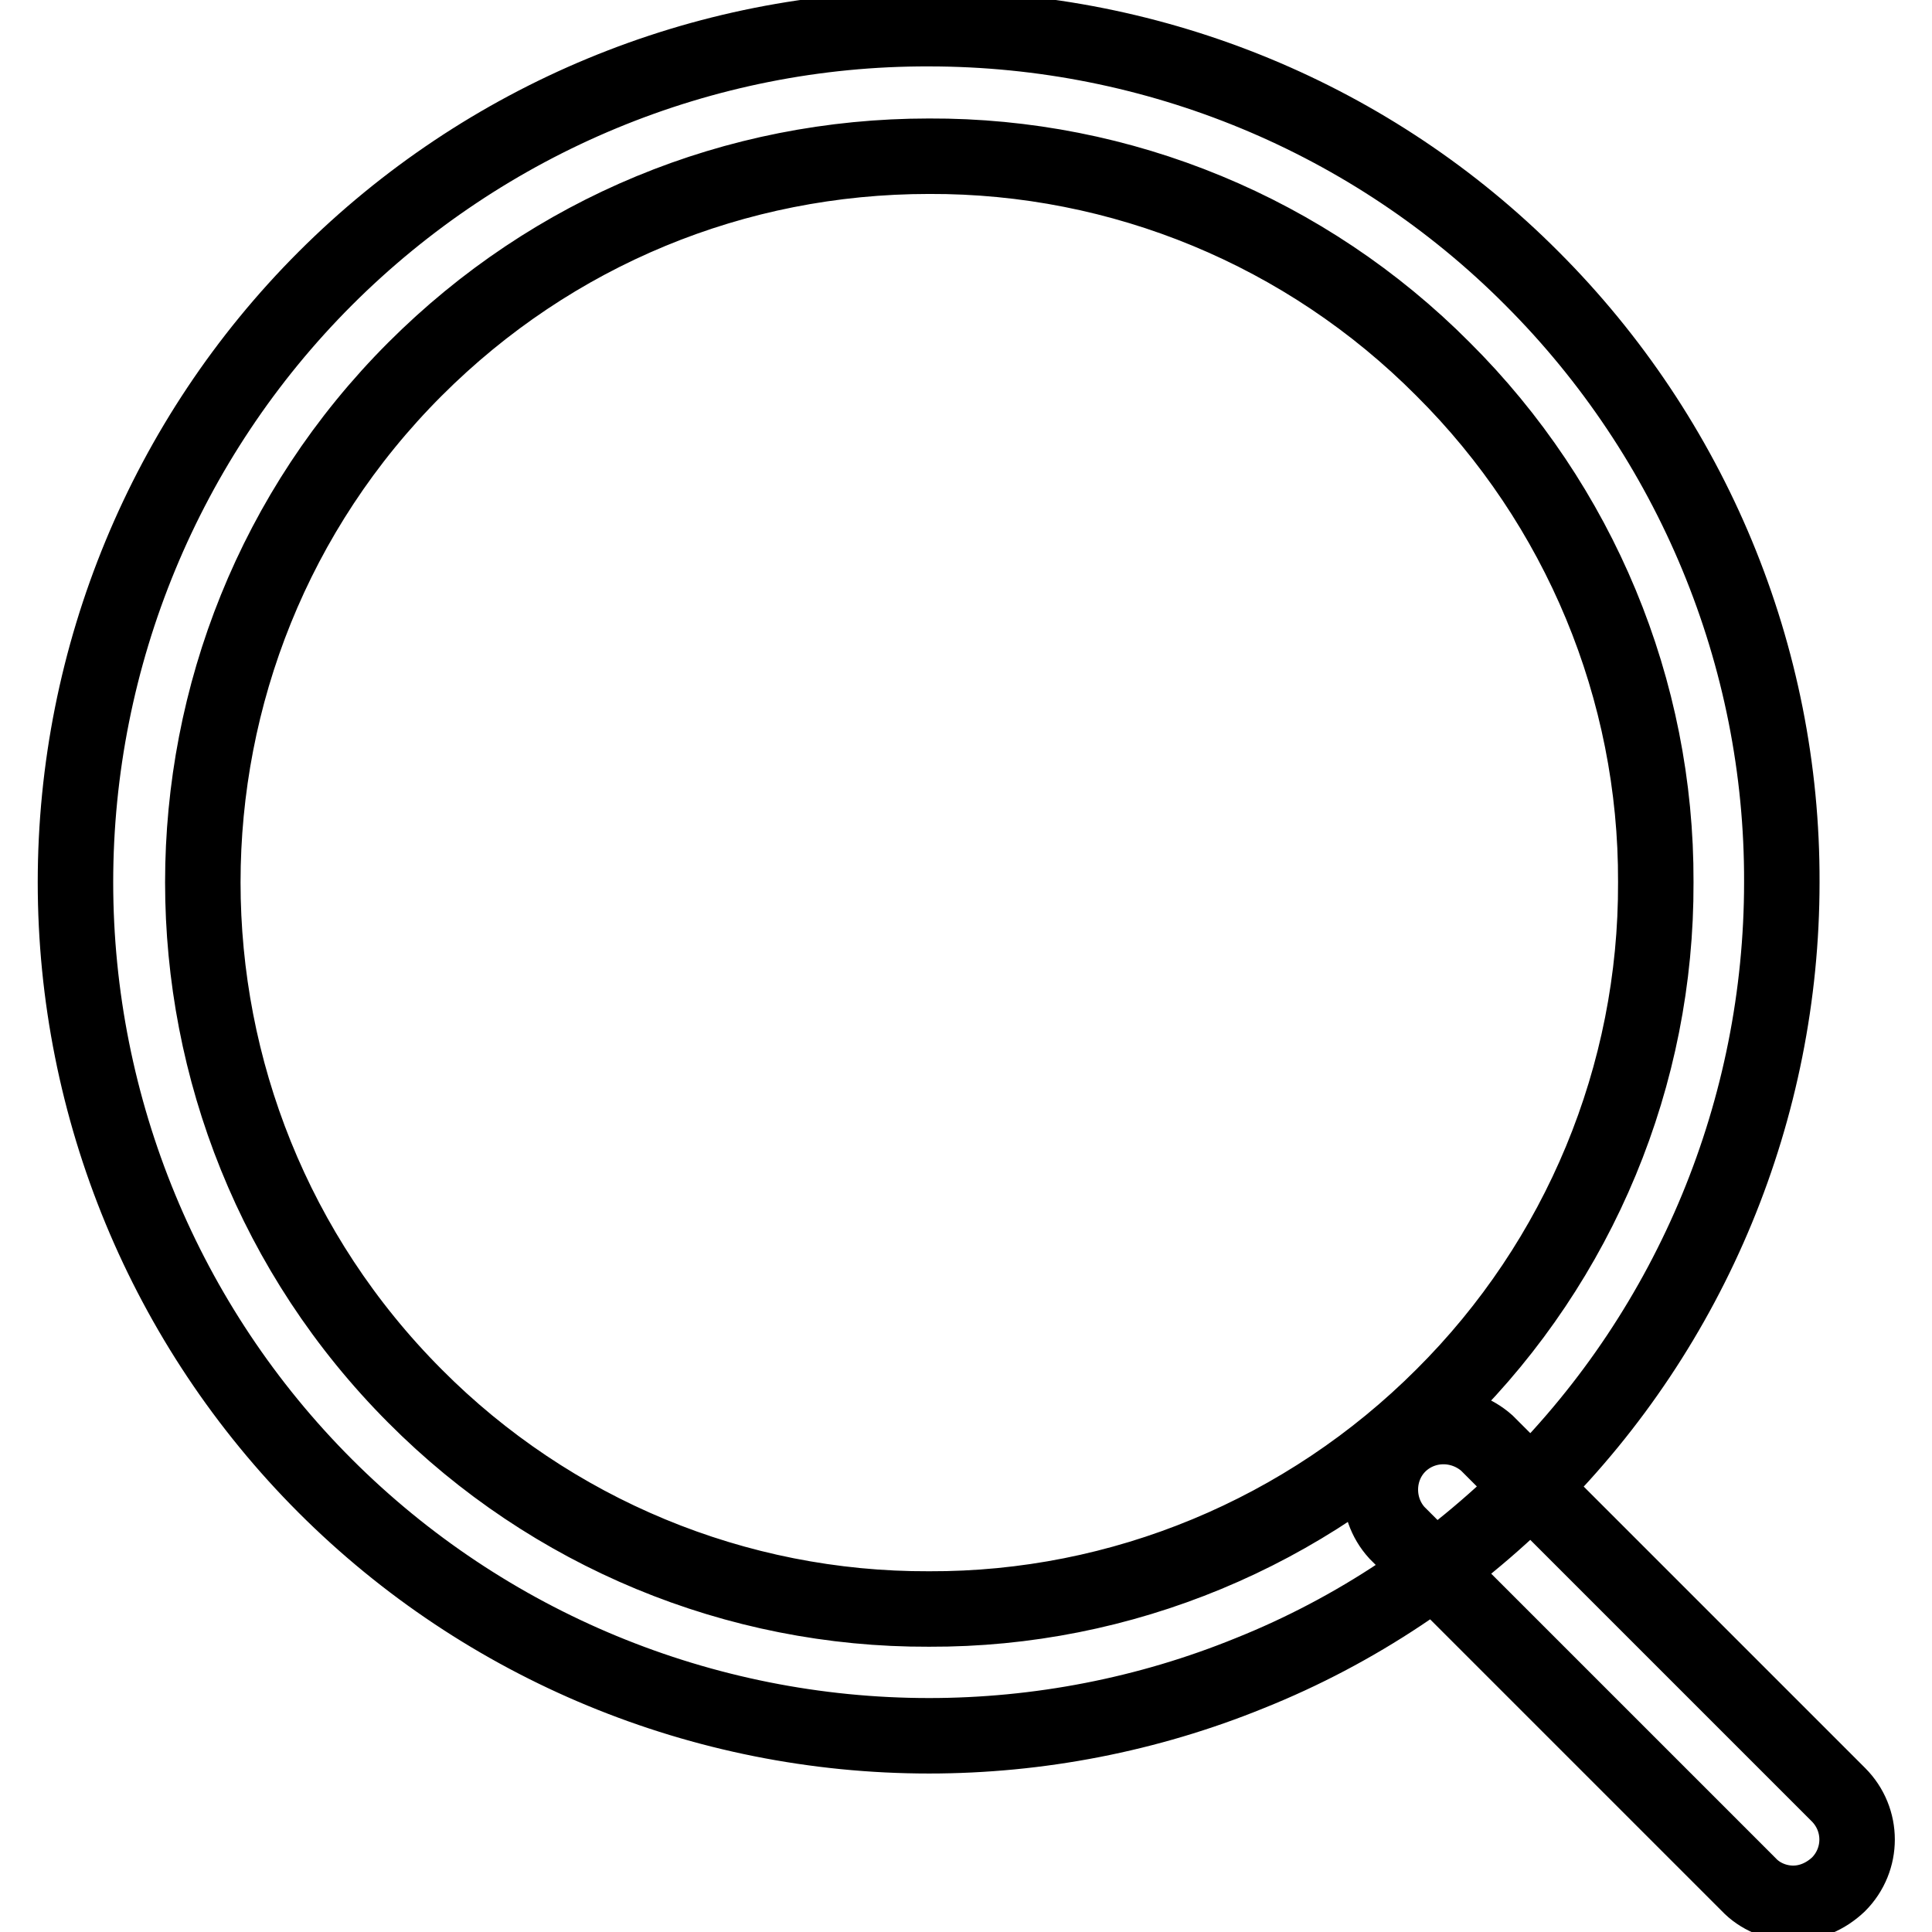 <?xml version="1.0" encoding="utf-8"?>
<!-- Svg Vector Icons : http://www.onlinewebfonts.com/icon -->
<!DOCTYPE svg PUBLIC "-//W3C//DTD SVG 1.1//EN" "http://www.w3.org/Graphics/SVG/1.1/DTD/svg11.dtd">
<svg version="1.1" xmlns="http://www.w3.org/2000/svg" xmlns:xlink="http://www.w3.org/1999/xlink" x="0px" y="0px" viewBox="0 0 256 256" enable-background="new 0 0 256 256" xml:space="preserve">
<g> <path stroke-width="10" fill-opacity="0" stroke="#000000"  d="M123.1,230c-30,0-58.8-11.9-80-33.1c-21.2-21.2-33.1-50-33.1-80c0-30,11.9-58.8,33.1-80 c21.2-21.2,50-33.2,80-33.1c30,0,58.8,11.9,79.9,33.1c21.2,21.2,33.2,50,33.1,80c0,30-11.9,58.8-33.1,80 c-10.7,10.7-23.4,19.2-37.4,24.8C152.1,227.2,137.6,230,123.1,230L123.1,230z M123.1,20.7c-25.7,0-49.9,10-68.1,28.2 C17.5,86.4,17.5,147.4,55,185c18,18.1,42.5,28.3,68.1,28.2c25.5,0.1,50-10.1,68.1-28.2c18.1-18,28.3-42.5,28.2-68.1 c0.1-25.5-10.1-50-28.2-68C173.1,30.7,148.6,20.6,123.1,20.7z M237.6,252.2c-2.2,0-4.4-0.9-5.9-2.5l-46.6-46.6 c-3.1-3.4-2.9-8.8,0.5-11.9c3.2-2.9,8.1-2.9,11.4,0l46.6,46.6c3.3,3.3,3.3,8.6,0,11.9C241.9,251.3,239.8,252.2,237.6,252.2 L237.6,252.2z"/></g>
</svg>